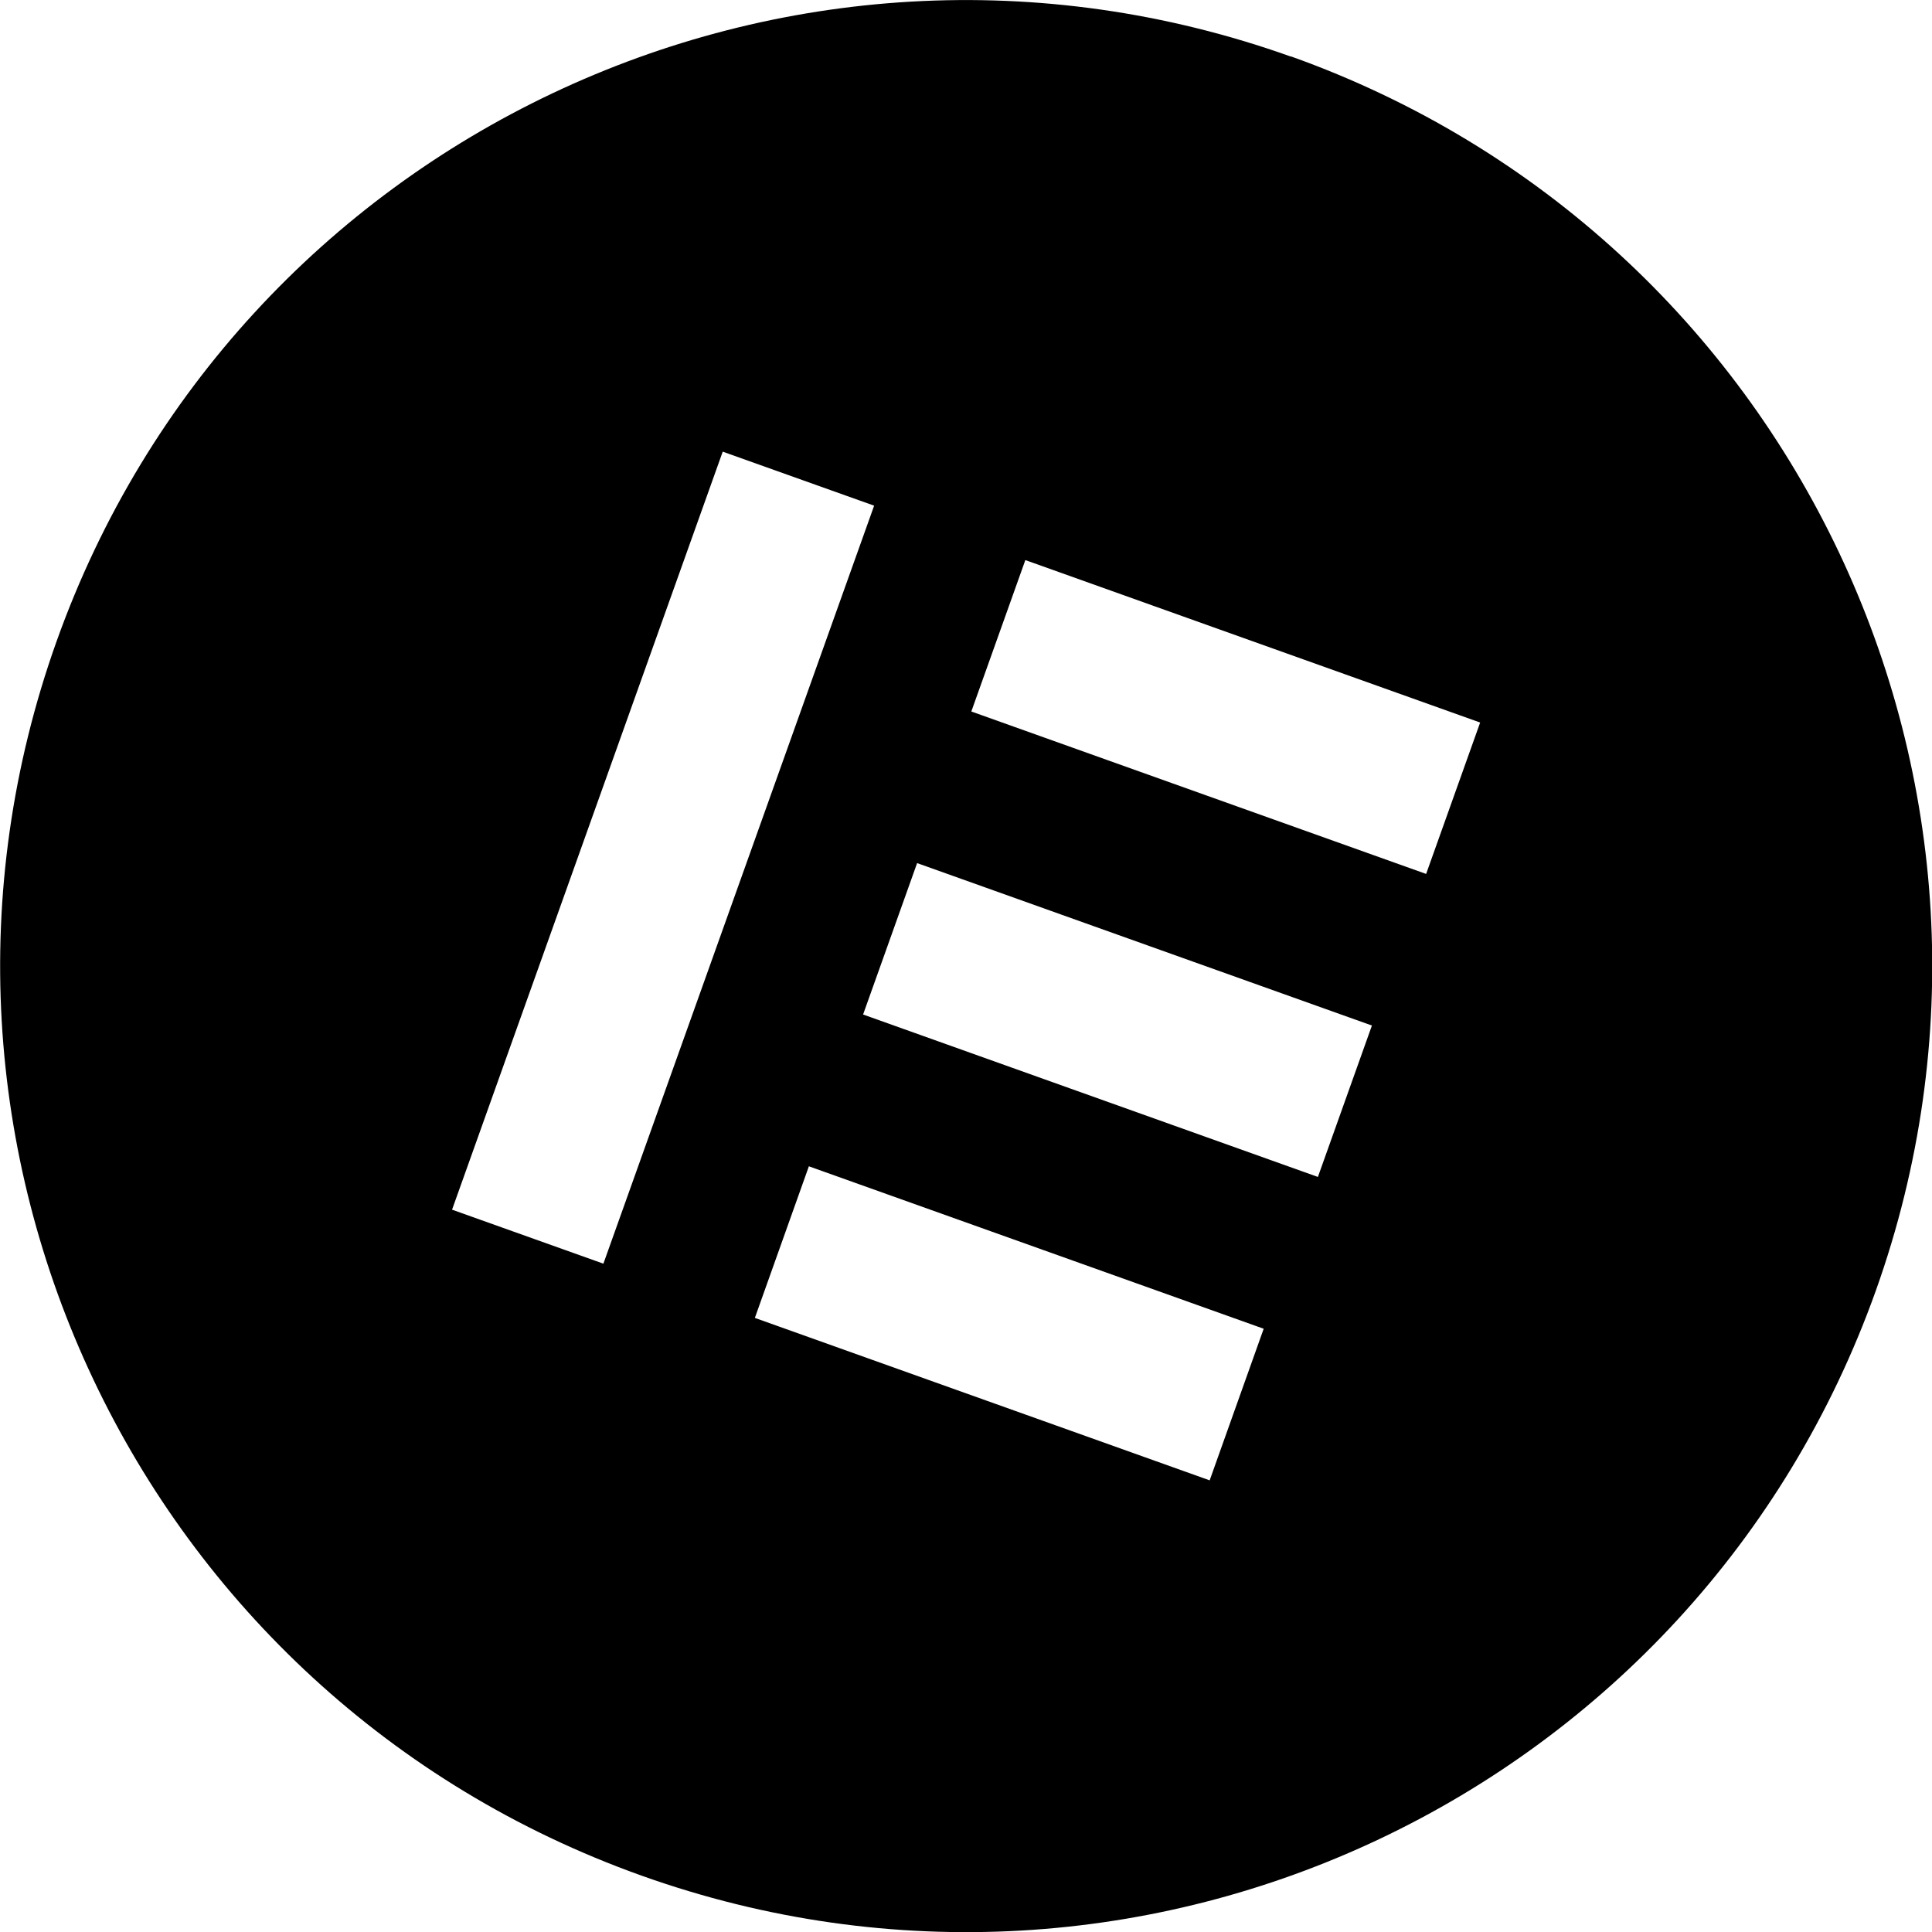 <?xml version="1.0" encoding="UTF-8"?>
<svg id="Layer_2" data-name="Layer 2" xmlns="http://www.w3.org/2000/svg" viewBox="0 0 98 98.01">
  <g id="Layer_1-2" data-name="Layer 1">
    <path d="M65.48,2.87C39.99-6.23,11.96,7.05,2.87,32.53s4.18,53.51,29.67,62.61c25.48,9.1,53.51-4.18,62.61-29.67,9.09-25.49-4.19-53.52-29.67-62.61ZM30.61,64.1h0s-7.68-2.74-7.68-2.74l13.73-38.45,7.68,2.74-13.73,38.44ZM61.36,75.09l-23.07-8.24,2.74-7.69,23.07,8.24-2.74,7.69ZM66.85,59.7l-23.07-8.24,2.74-7.68,23.07,8.24-2.74,7.68ZM72.34,44.33l-23.07-8.24,2.74-7.68,23.07,8.24-2.74,7.68Z"/>
  </g>
</svg>